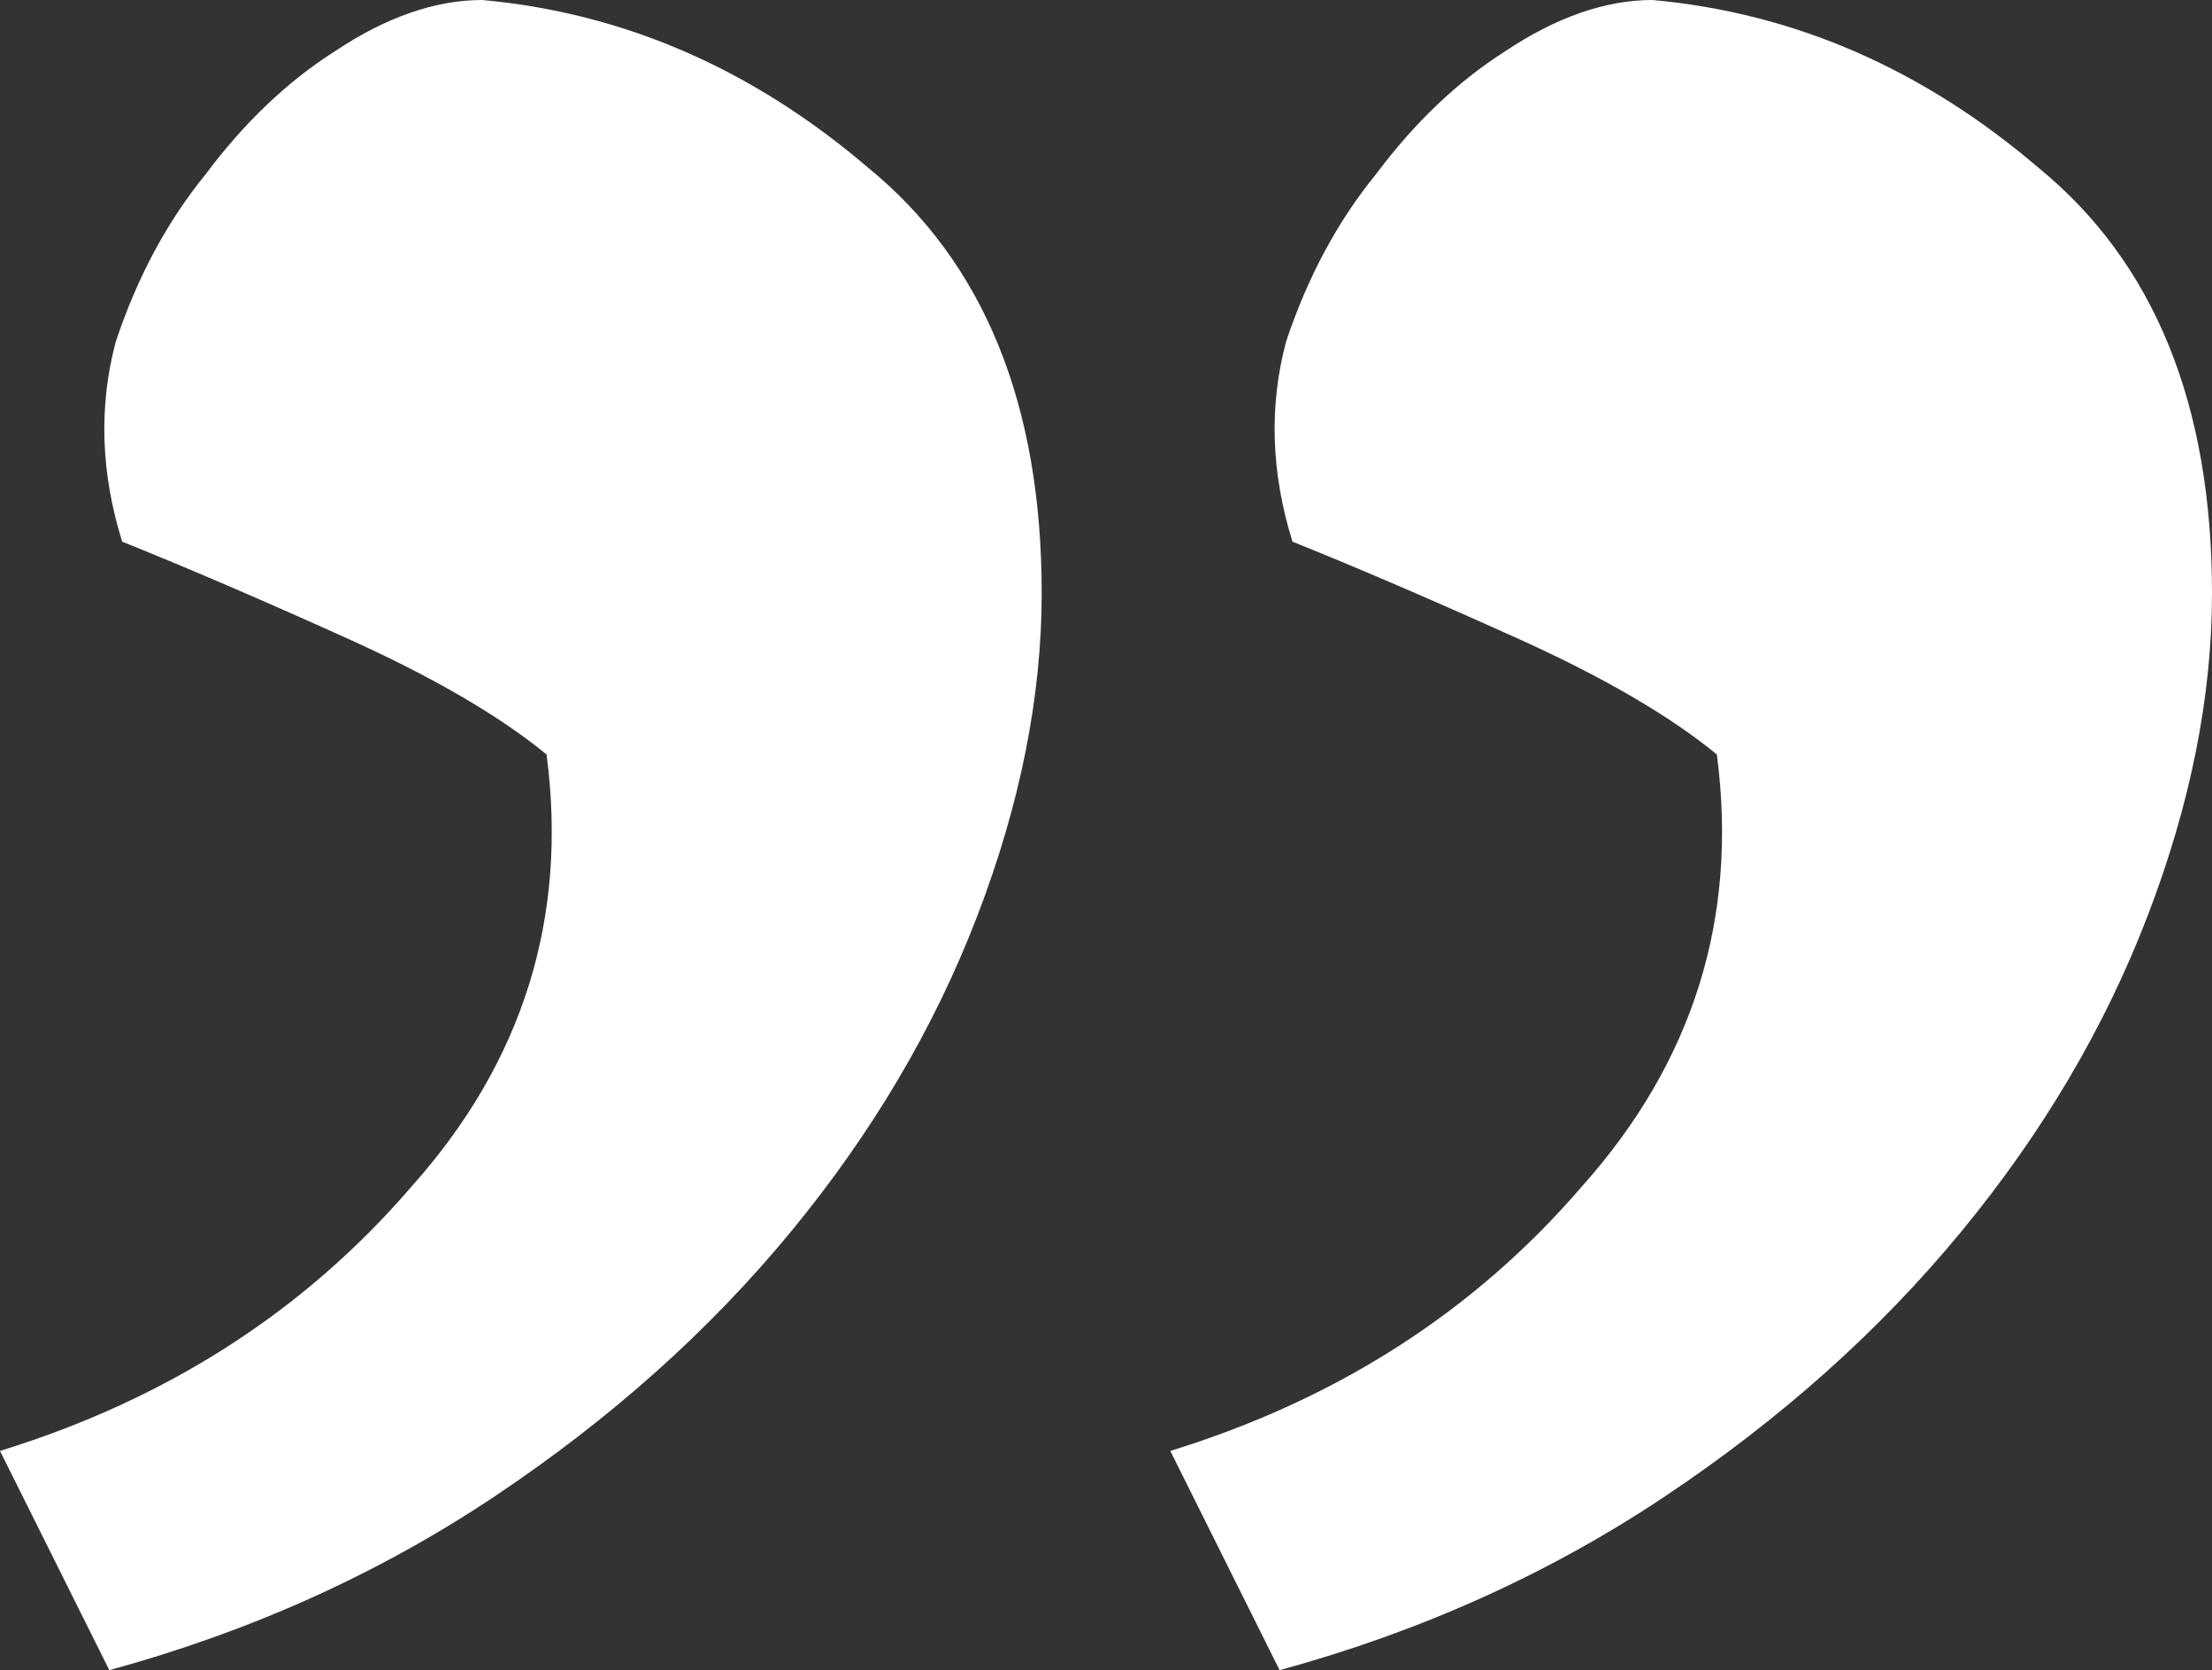 <?xml version="1.0" encoding="UTF-8"?> <svg xmlns="http://www.w3.org/2000/svg" width="359" height="271" viewBox="0 0 359 271" fill="none"><rect x="0" y="0" width="359" height="271" fill="#333333" stroke="none"/> <path d="M189.936 235.425C217.07 227.054 239.333 212.754 256.727 192.525C274.816 172.296 282.121 148.928 278.642 122.421C270.989 116.143 260.205 109.865 246.291 103.587C232.376 97.309 220.201 92.077 209.765 87.892C206.286 76.731 205.938 65.919 208.721 55.456C212.2 44.992 217.07 35.924 223.331 28.251C229.593 19.88 236.55 13.254 244.203 8.371C252.552 2.79 260.553 0 268.206 0C291.166 2.093 312.038 11.161 330.823 27.205C349.608 42.551 359 65.57 359 96.263C359 113.004 355.521 130.443 348.564 148.579C341.607 166.716 331.518 183.806 318.299 199.849C305.08 215.893 289.079 230.193 270.294 242.749C251.509 255.305 230.637 264.722 207.677 271L189.936 235.425ZM0 235.425C27.134 227.054 49.397 212.754 66.791 192.525C84.88 172.296 92.185 148.928 88.706 122.421C81.053 116.143 70.269 109.865 56.355 103.587C42.44 97.309 30.265 92.077 19.828 87.892C16.35 76.731 16.002 65.919 18.785 55.456C22.264 44.992 27.134 35.924 33.395 28.251C39.657 19.88 46.614 13.254 54.267 8.371C62.616 2.79 70.617 0 78.27 0C101.23 2.093 122.102 11.161 140.887 27.205C159.672 42.551 169.064 65.57 169.064 96.263C169.064 113.004 165.585 130.443 158.628 148.579C151.671 166.716 141.582 183.806 128.363 199.849C115.144 215.893 99.142 230.193 80.358 242.749C61.573 255.305 40.701 264.722 17.741 271L0 235.425Z" fill="white"></path> </svg> 